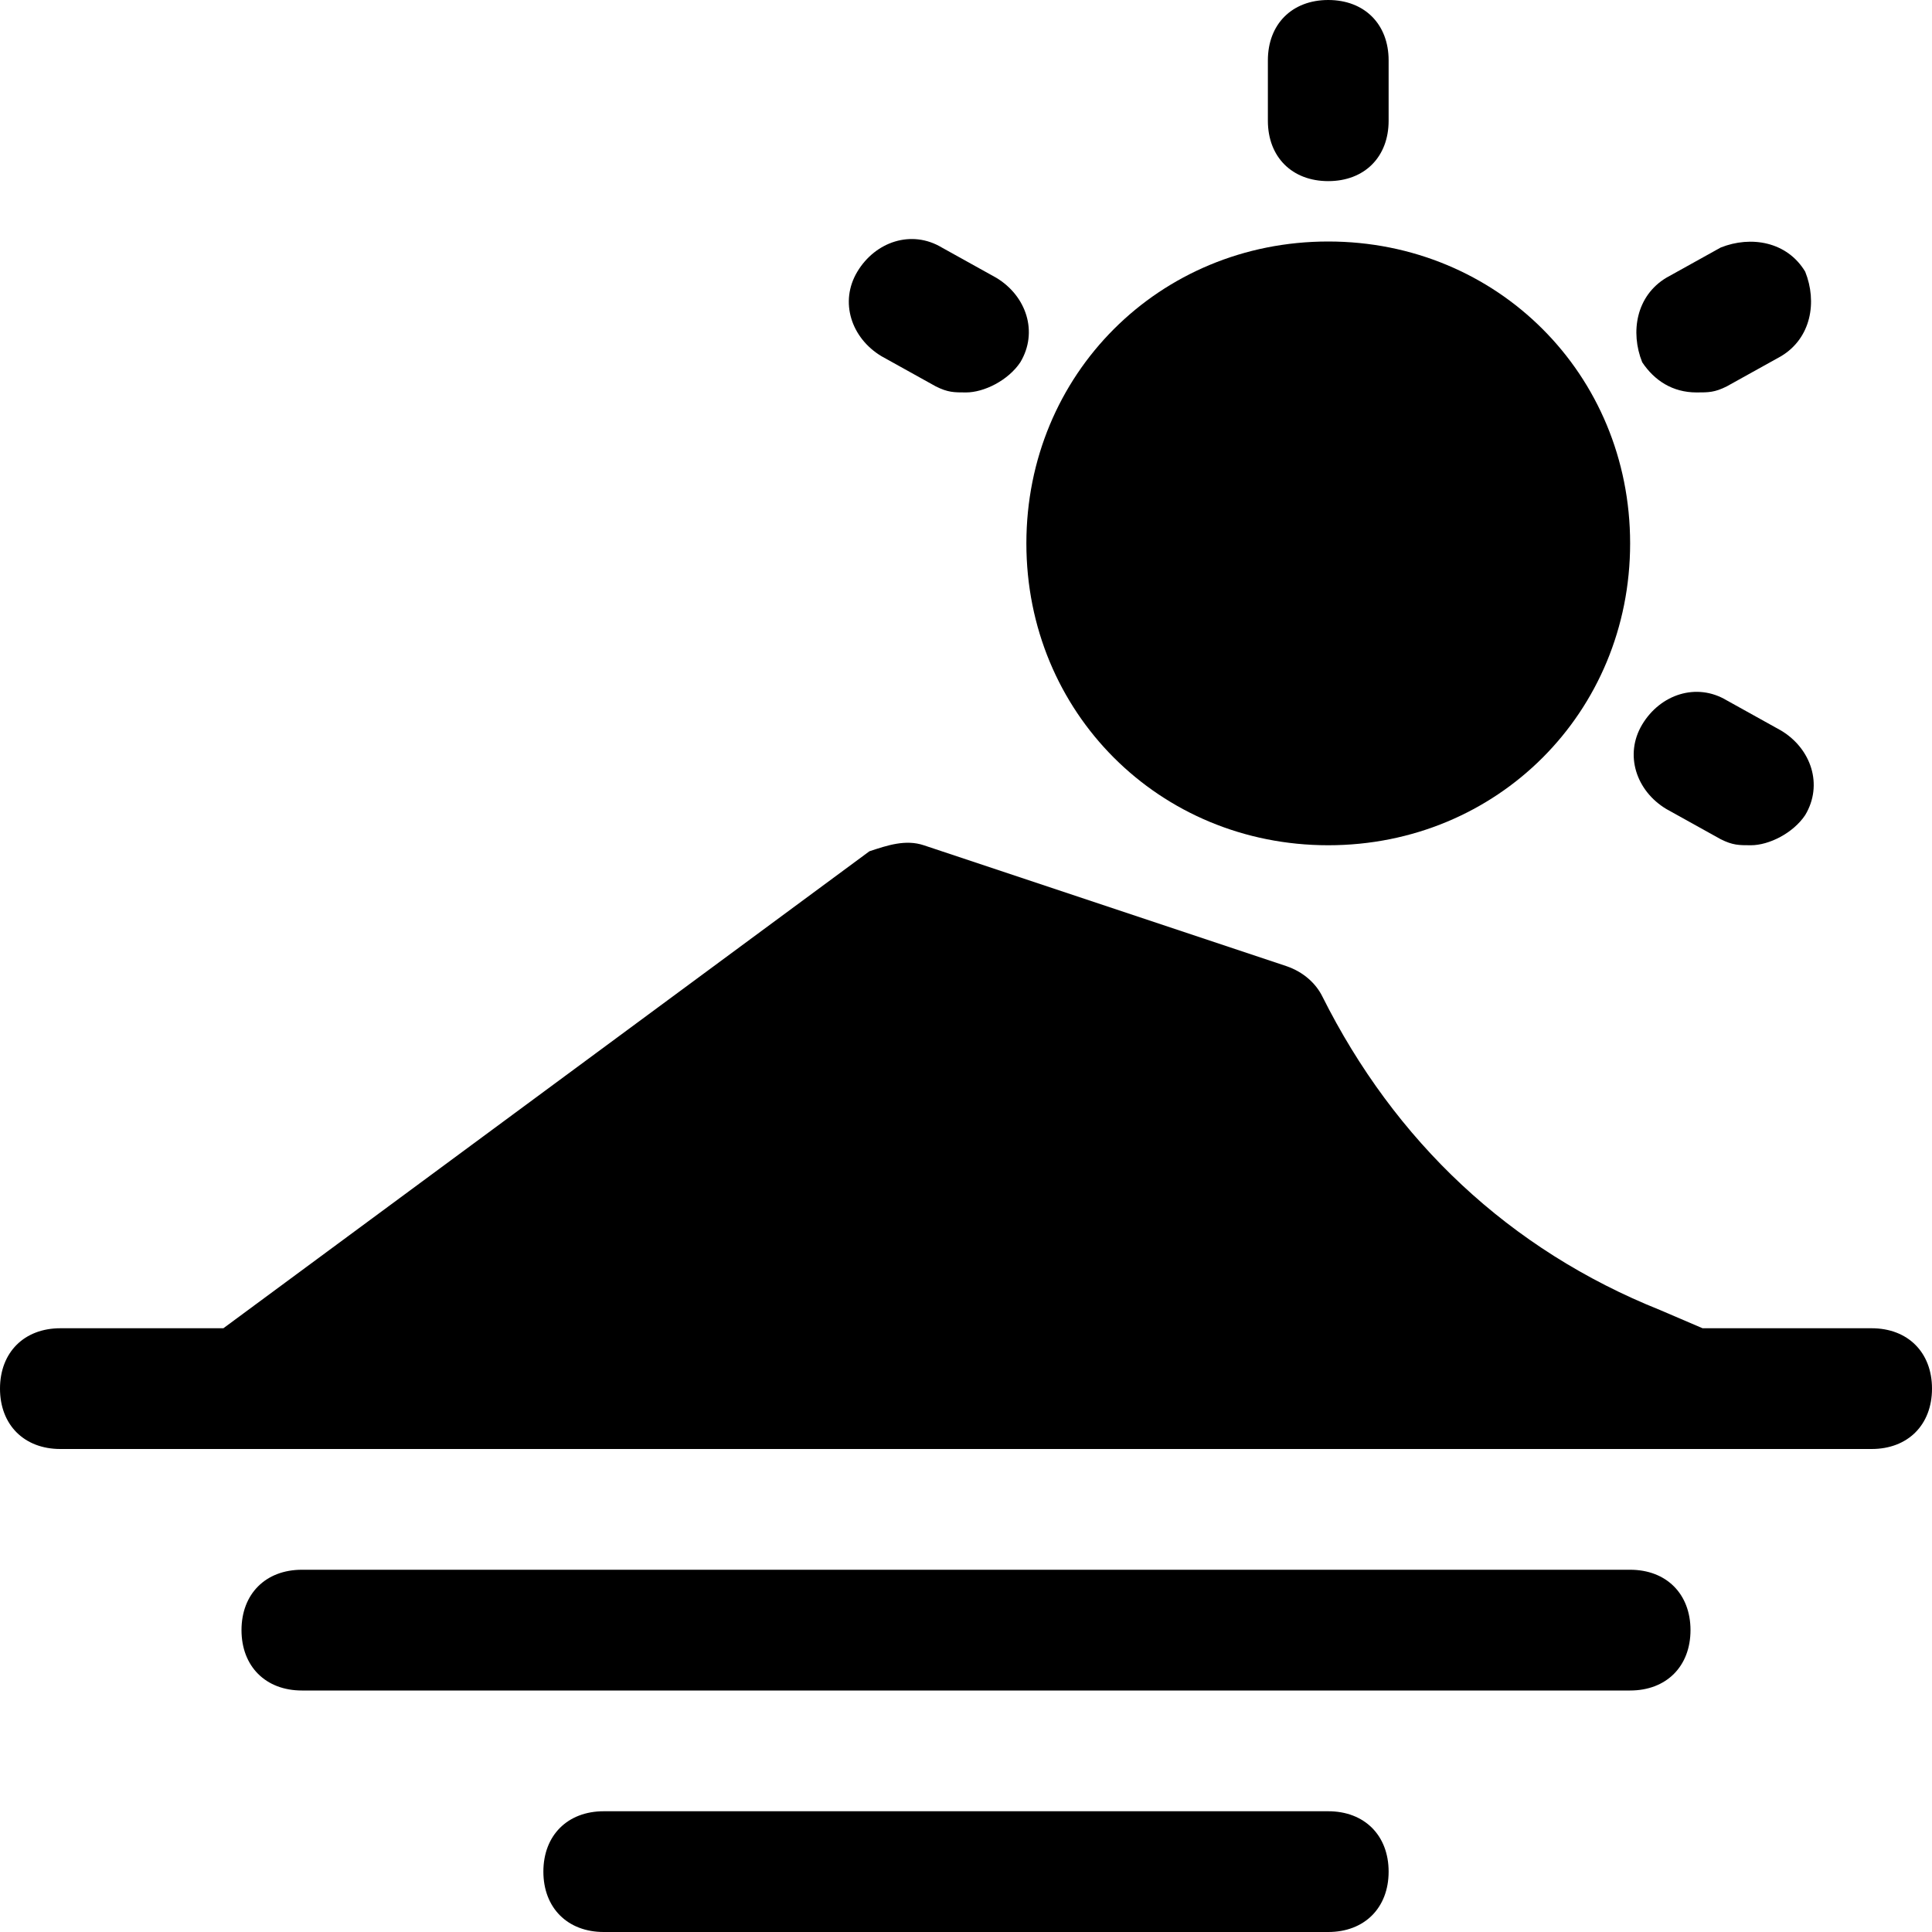 <?xml version="1.0" encoding="utf-8"?>


<svg version="1.1" id="Icons" xmlns="http://www.w3.org/2000/svg" xmlns:xlink="http://www.w3.org/1999/xlink" 
	 viewBox="0 0 32 32" xml:space="preserve">
<style type="text/css">
	.st0{fill:none;stroke:#000000;stroke-width:2;stroke-linecap:round;stroke-linejoin:round;stroke-miterlimit:10;}
</style>
<g>
	<path d="M22,14c2.8,0,5-2.2,5-5s-2.2-5-5-5s-5,2.2-5,5S19.2,14,22,14z"/>
	<path d="M22,3c0.6,0,1-0.4,1-1V1c0-0.6-0.4-1-1-1s-1,0.4-1,1v1C21,2.6,21.4,3,22,3z"/>
	<path d="M14.6,5.9l0.9,0.5c0.2,0.1,0.3,0.1,0.5,0.1c0.3,0,0.7-0.2,0.9-0.5c0.3-0.5,0.1-1.1-0.4-1.4l-0.9-0.5
		c-0.5-0.3-1.1-0.1-1.4,0.4C13.9,5,14.1,5.6,14.6,5.9z"/>
	<path d="M27.6,13.4l0.9,0.5c0.2,0.1,0.3,0.1,0.5,0.1c0.3,0,0.7-0.2,0.9-0.5c0.3-0.5,0.1-1.1-0.4-1.4l-0.9-0.5
		c-0.5-0.3-1.1-0.1-1.4,0.4C26.9,12.5,27.1,13.1,27.6,13.4z"/>
	<path d="M28.1,6.5c0.2,0,0.3,0,0.5-0.1l0.9-0.5c0.5-0.3,0.6-0.9,0.4-1.4c-0.3-0.5-0.9-0.6-1.4-0.4l-0.9,0.5
		c-0.5,0.3-0.6,0.9-0.4,1.4C27.4,6.3,27.7,6.5,28.1,6.5z"/>
	<path d="M31,22h-2.8l-0.7-0.3c-2.5-1-4.4-2.8-5.6-5.2c-0.1-0.2-0.3-0.4-0.6-0.5l-6-2c-0.3-0.1-0.6,0-0.9,0.1L3.7,22H1
		c-0.6,0-1,0.4-1,1s0.4,1,1,1h27c0,0,0,0,0,0c0,0,0,0,0,0h3c0.6,0,1-0.4,1-1S31.6,22,31,22z"/>
	<path d="M27,26H5c-0.6,0-1,0.4-1,1s0.4,1,1,1h22c0.6,0,1-0.4,1-1S27.6,26,27,26z"/>
	<path d="M22,30H10c-0.6,0-1,0.4-1,1s0.4,1,1,1h12c0.6,0,1-0.4,1-1S22.6,30,22,30z"/>
</g>
</svg>